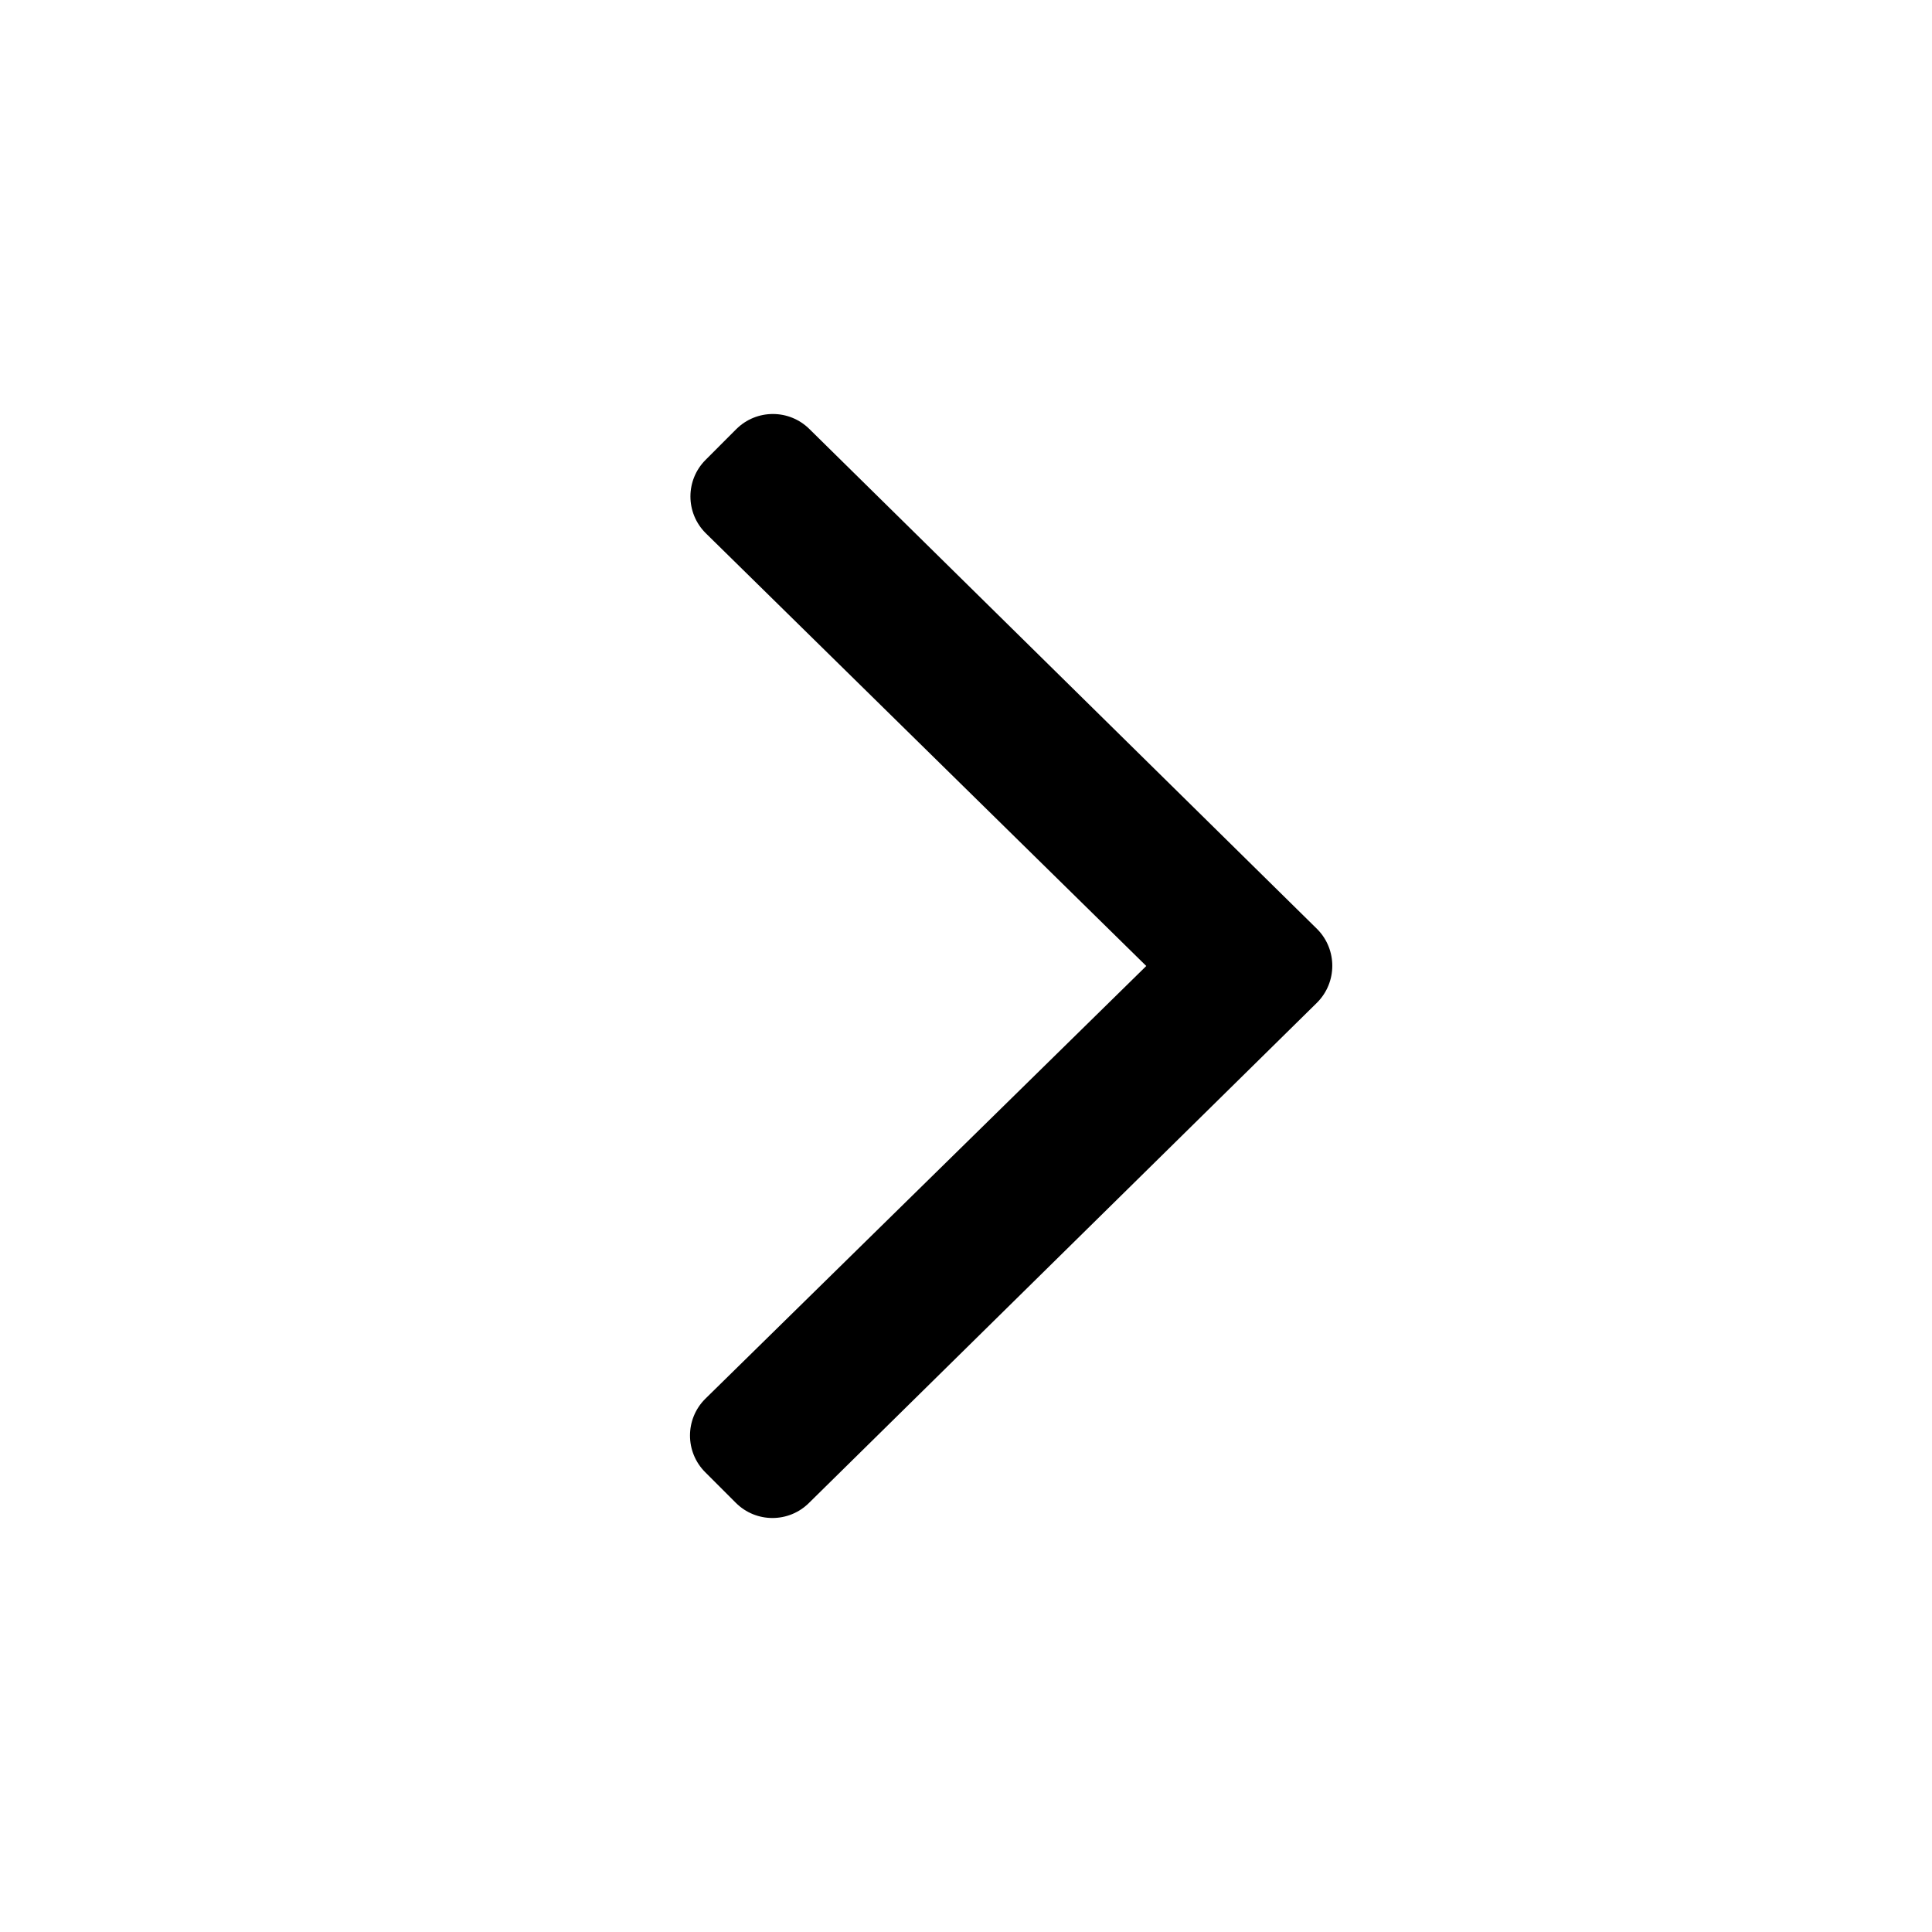 <svg width="42" height="42" viewBox="0 0 42 42" fill="none" xmlns="http://www.w3.org/2000/svg">
<path d="M28.631 21.797L17.589 32.67C17.149 33.11 16.436 33.11 15.996 32.67L15.33 32.004C14.89 31.564 14.89 30.851 15.33 30.411L24.919 21L15.34 11.589C14.899 11.149 14.899 10.436 15.34 9.996L16.005 9.33C16.446 8.89 17.158 8.89 17.599 9.33L28.64 20.203C29.072 20.644 29.072 21.356 28.631 21.797Z" fill="black"/>
</svg>
